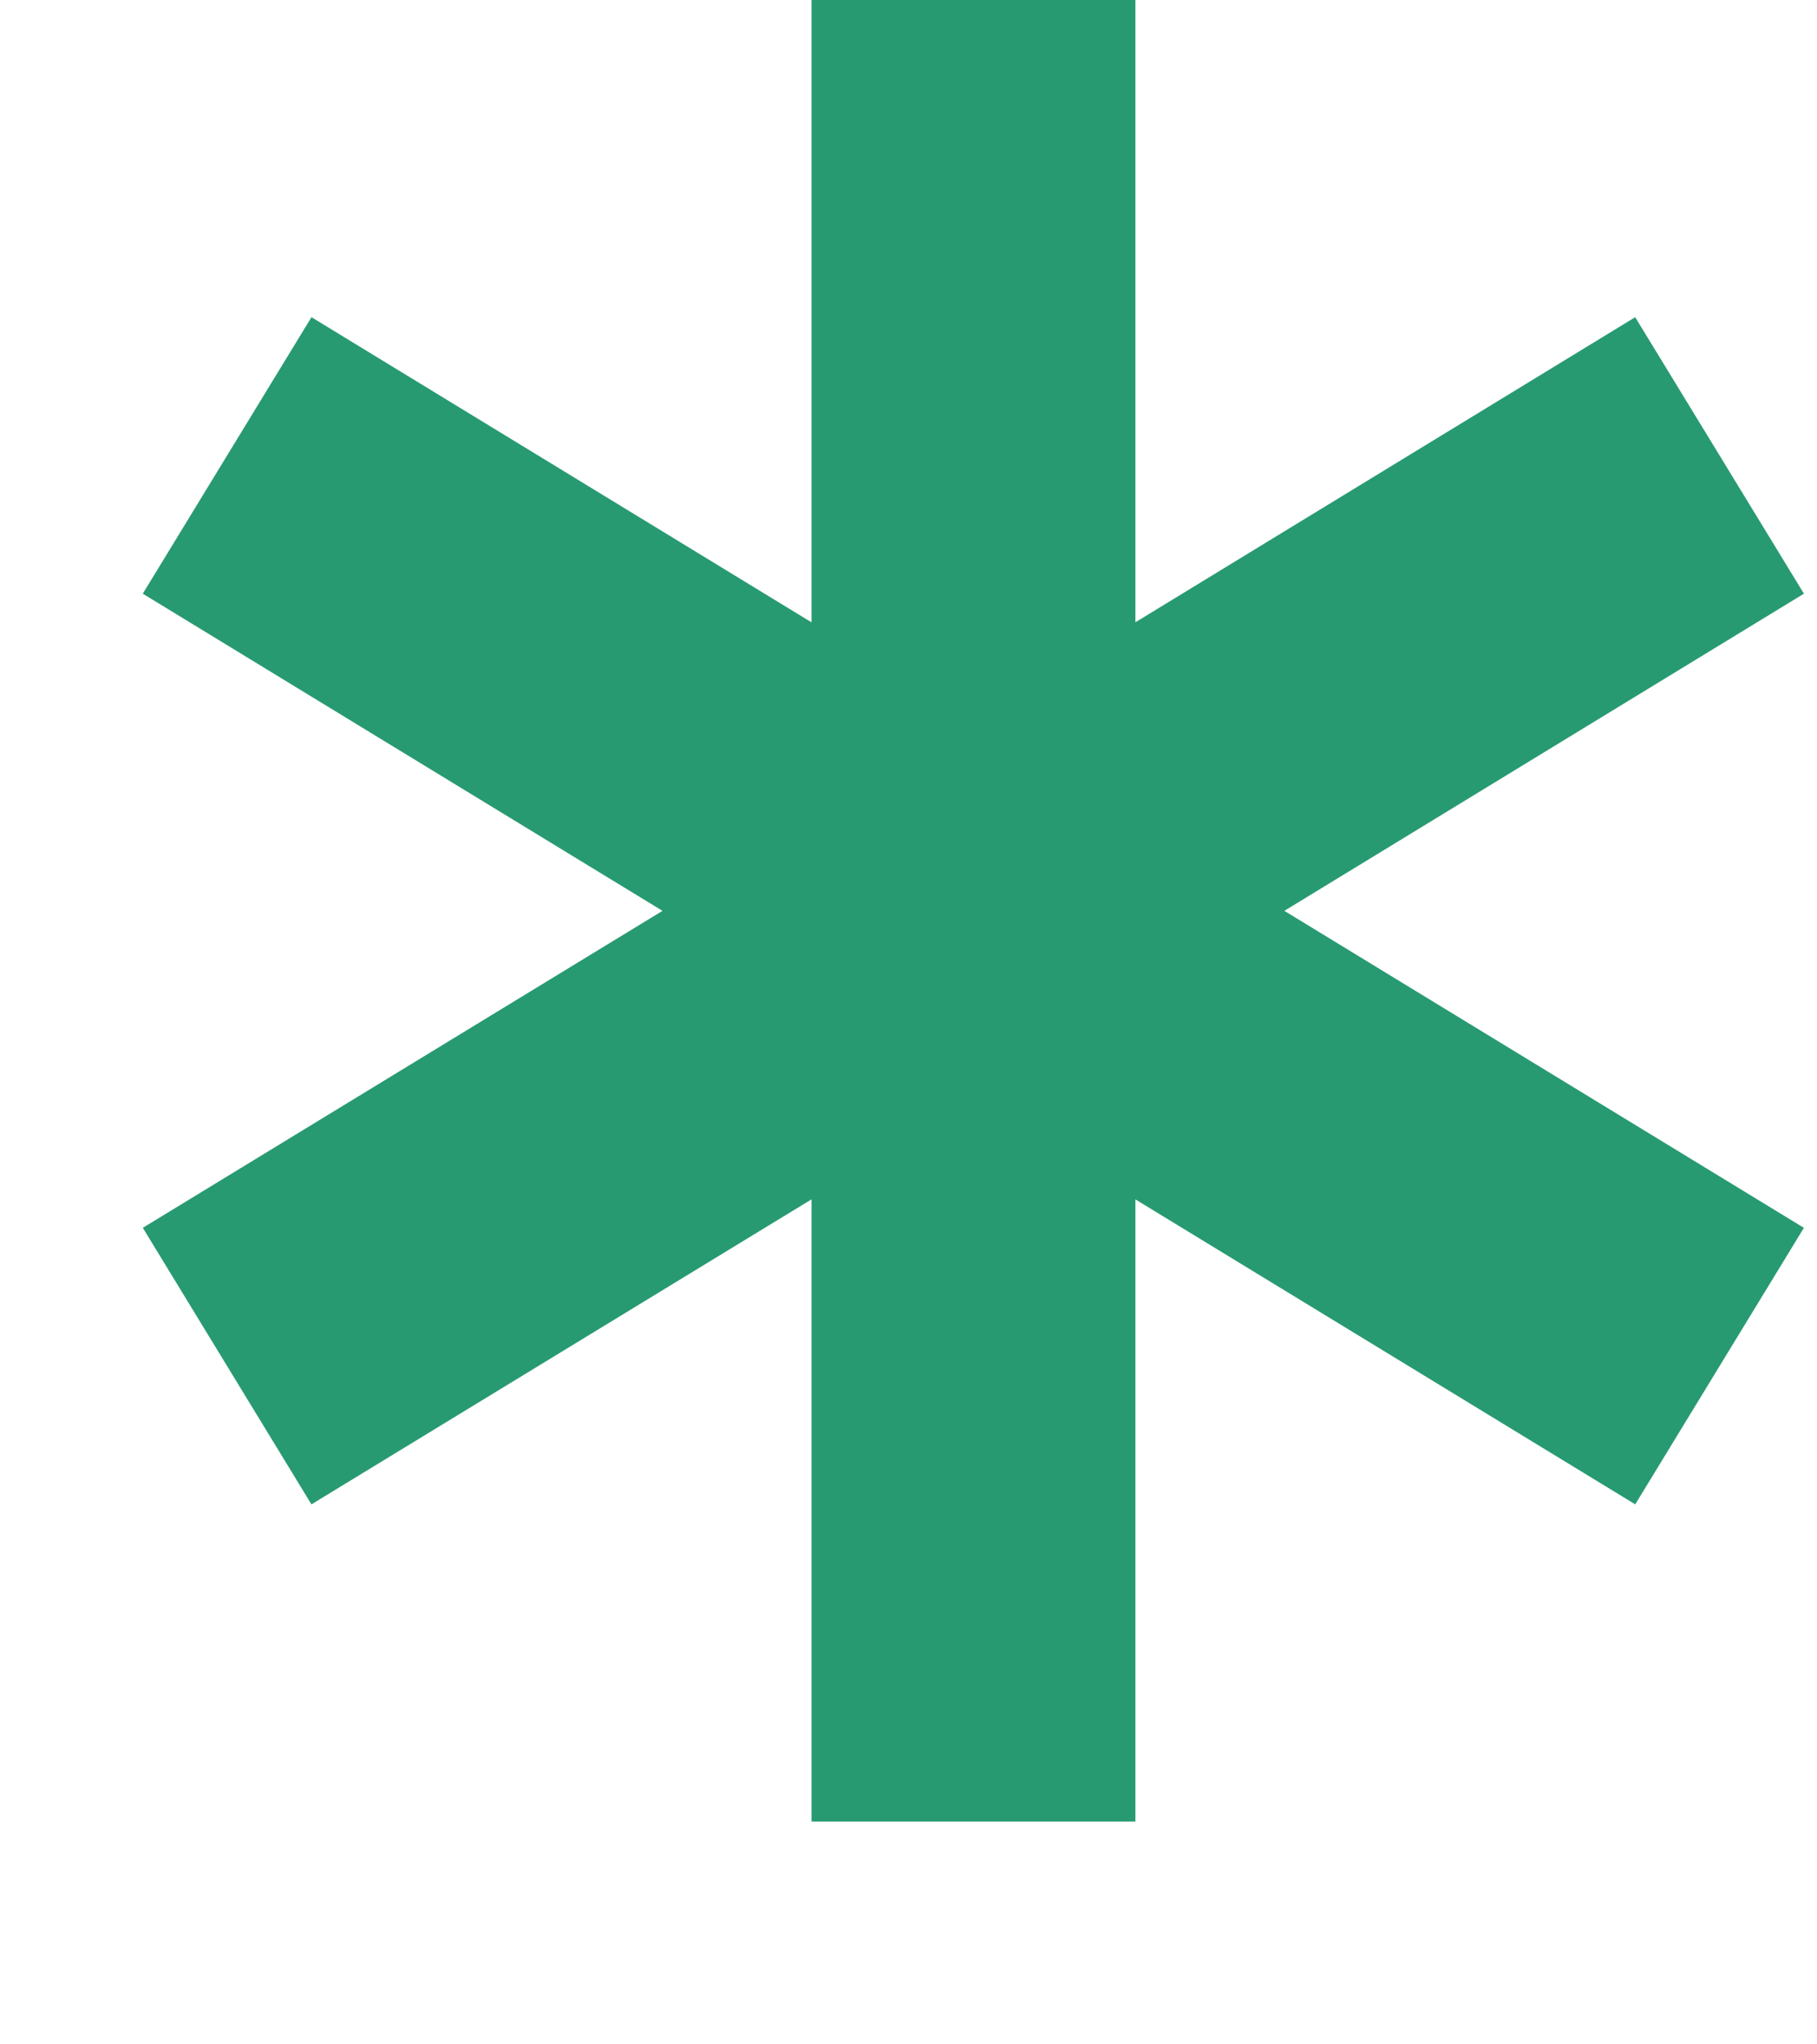 <?xml version="1.0" encoding="utf-8"?>
<svg xmlns="http://www.w3.org/2000/svg" fill="none" height="100%" overflow="visible" preserveAspectRatio="none" style="display: block;" viewBox="0 0 8 9" width="100%">
<path d="M4.286 0V4.01M4.286 8.019V4.01M4.286 4.01L7.571 2.005M4.286 4.01L1 2.005M4.286 4.01L7.571 6.014M4.286 4.01L1 6.014" id="Vector 322" stroke="#289A72" stroke-width="1.426"/>
</svg>